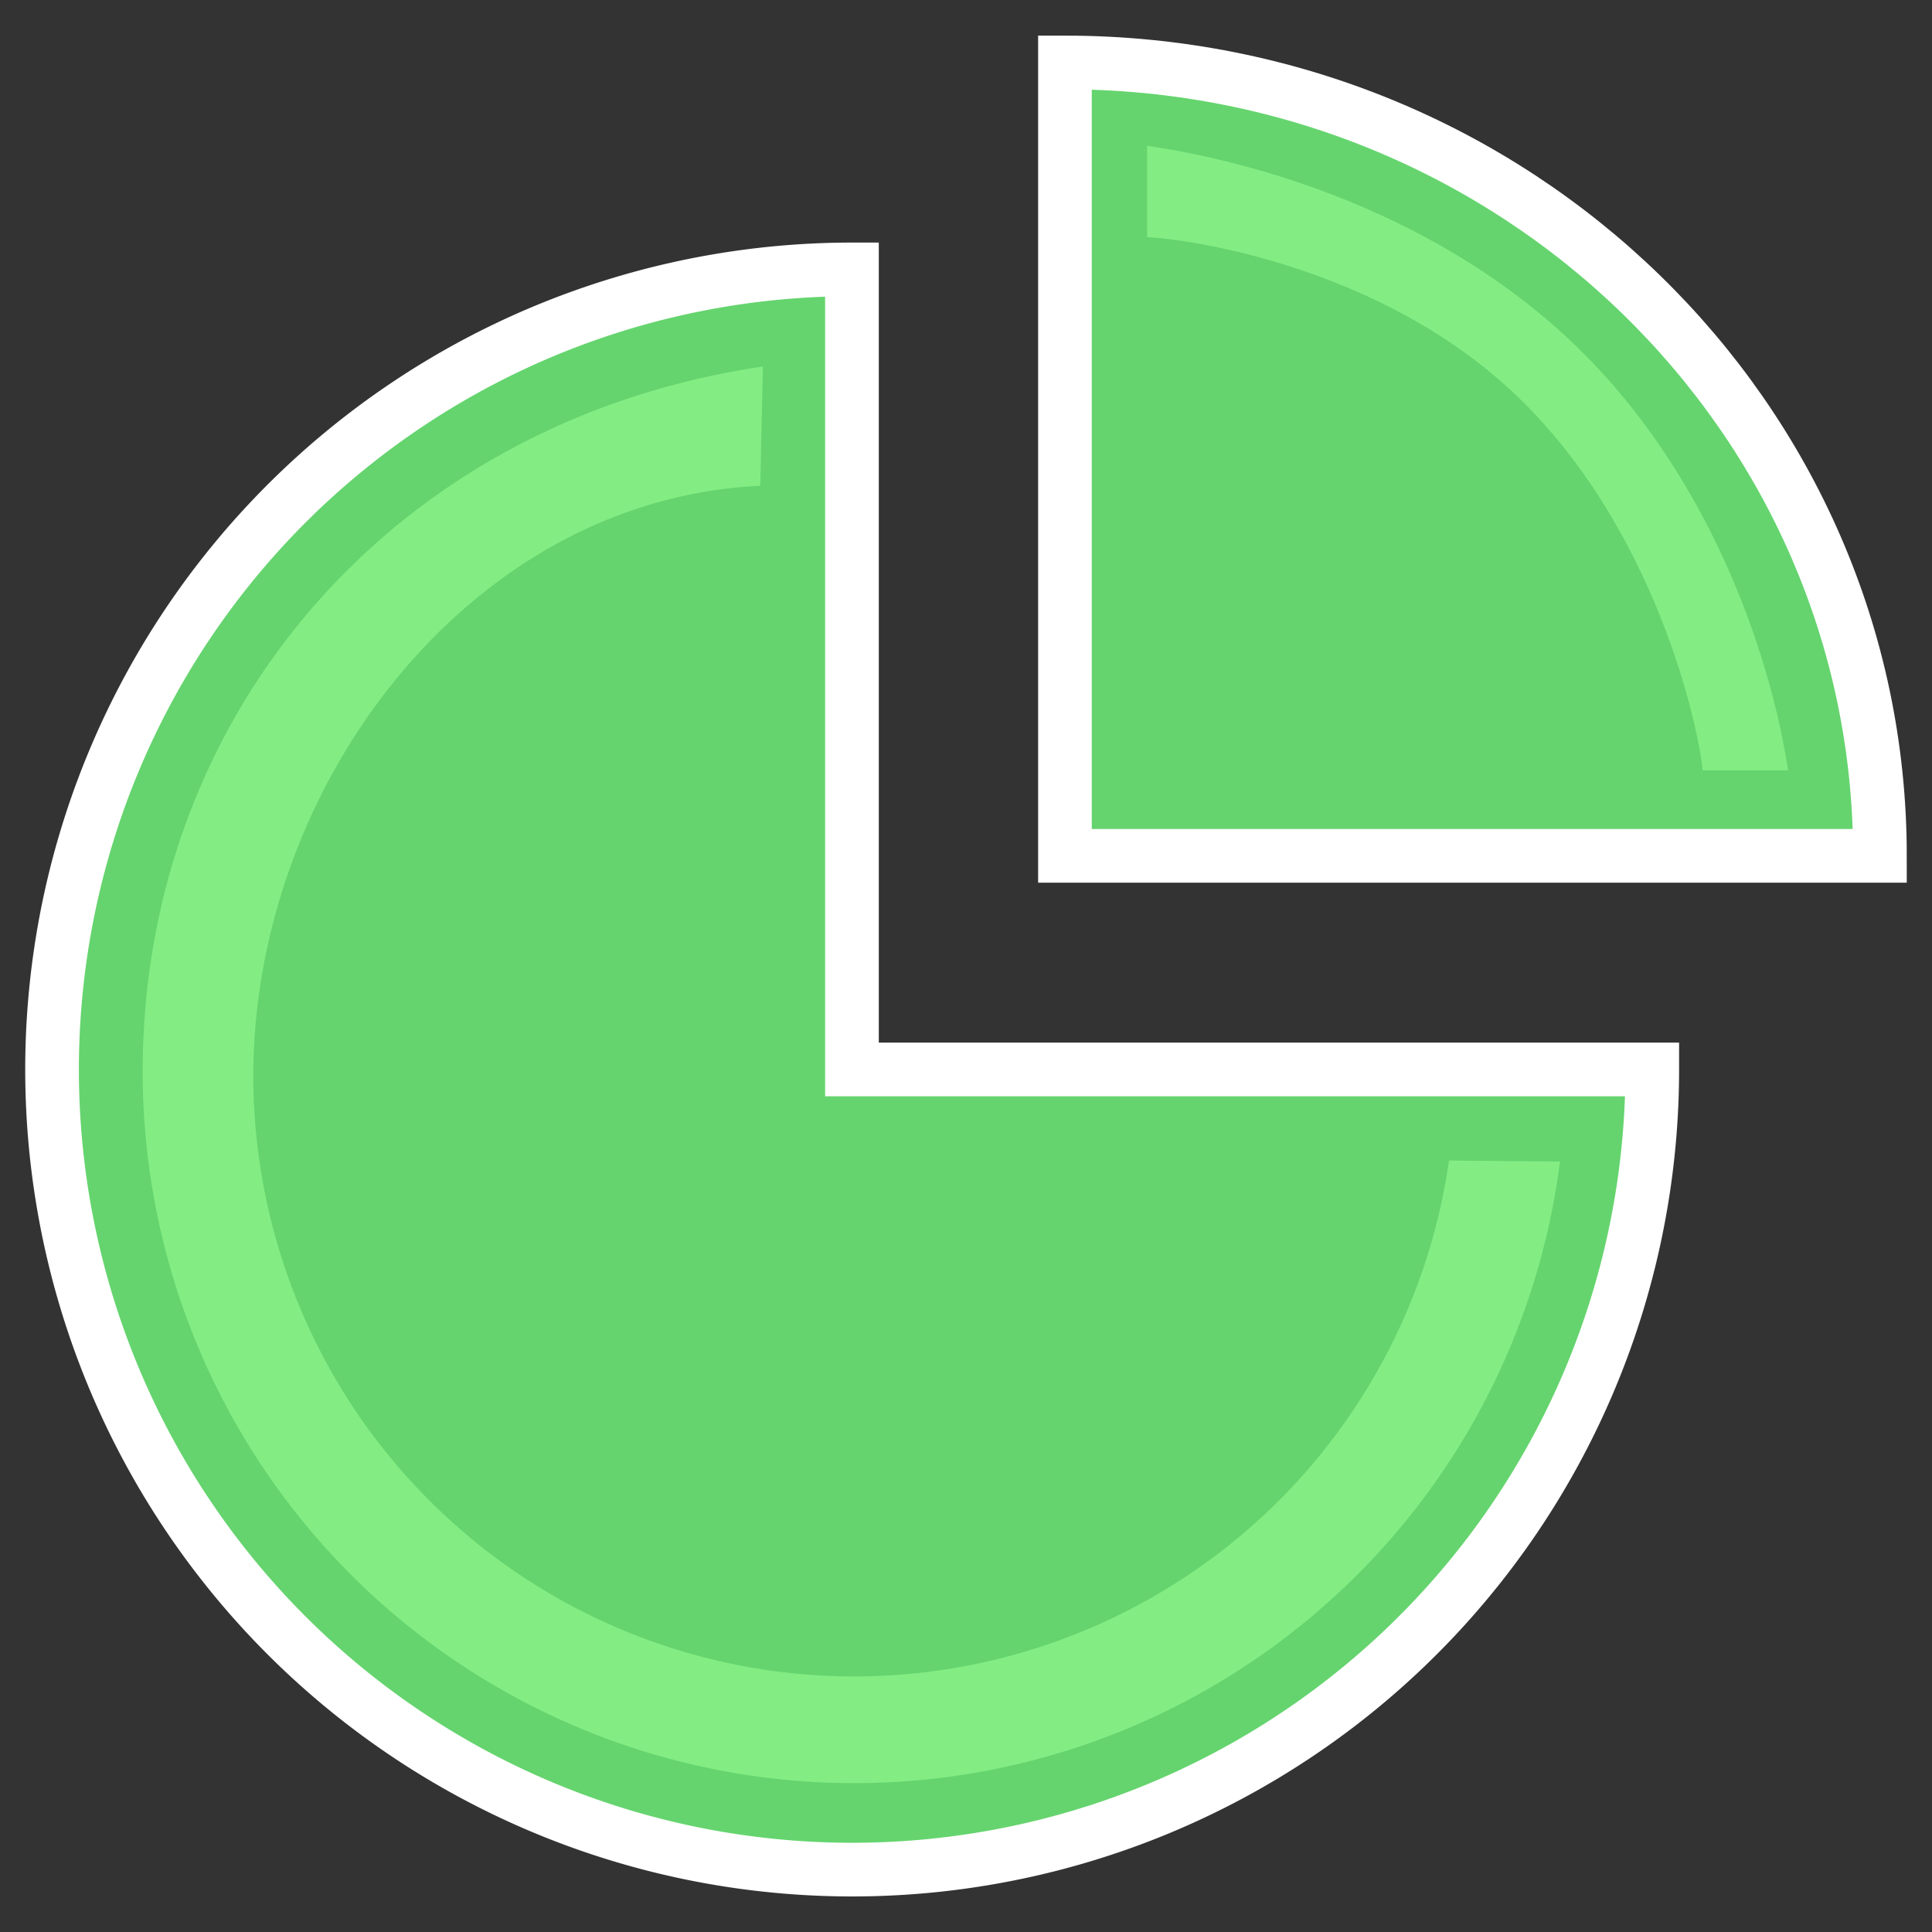 <svg id="Layer_1" data-name="Layer 1" xmlns="http://www.w3.org/2000/svg" viewBox="0 0 288 288"><rect x="0" y="0" width="288" height="288" fill="#333333" stroke="none"/><defs><style>.cls-1{fill:#65d46e;stroke:#fff;stroke-miterlimit:10;stroke-width:8px;}.cls-2{fill:#83ed83;}</style></defs><path class="cls-1" d="M246.3,159.42A119.27,119.27,0,1,1,127,40.16V159.42Z"/><path class="cls-1" d="M158.75,9.31V127.58H280.24C280.24,62.21,225.9,9.31,158.75,9.31Z"/><path class="cls-2" d="M171,21.74V35.35c6.31.3,34.24,4.3,54.28,22.88,21.65,20.09,28.06,50.77,28.52,56.61h12.74c-1.36-9.43-7.55-37.38-28-59.57C214.39,29.13,179.78,23,171,21.74Z"/><path class="cls-2" d="M216,173A89.57,89.57,0,0,1,37.76,160.42c0-43.28,32.19-86,75.57-88l.39-17.78c-55.18,8.13-92.45,52-92.45,105.07a106.06,106.06,0,0,0,211.27,13.44Z"/></svg>